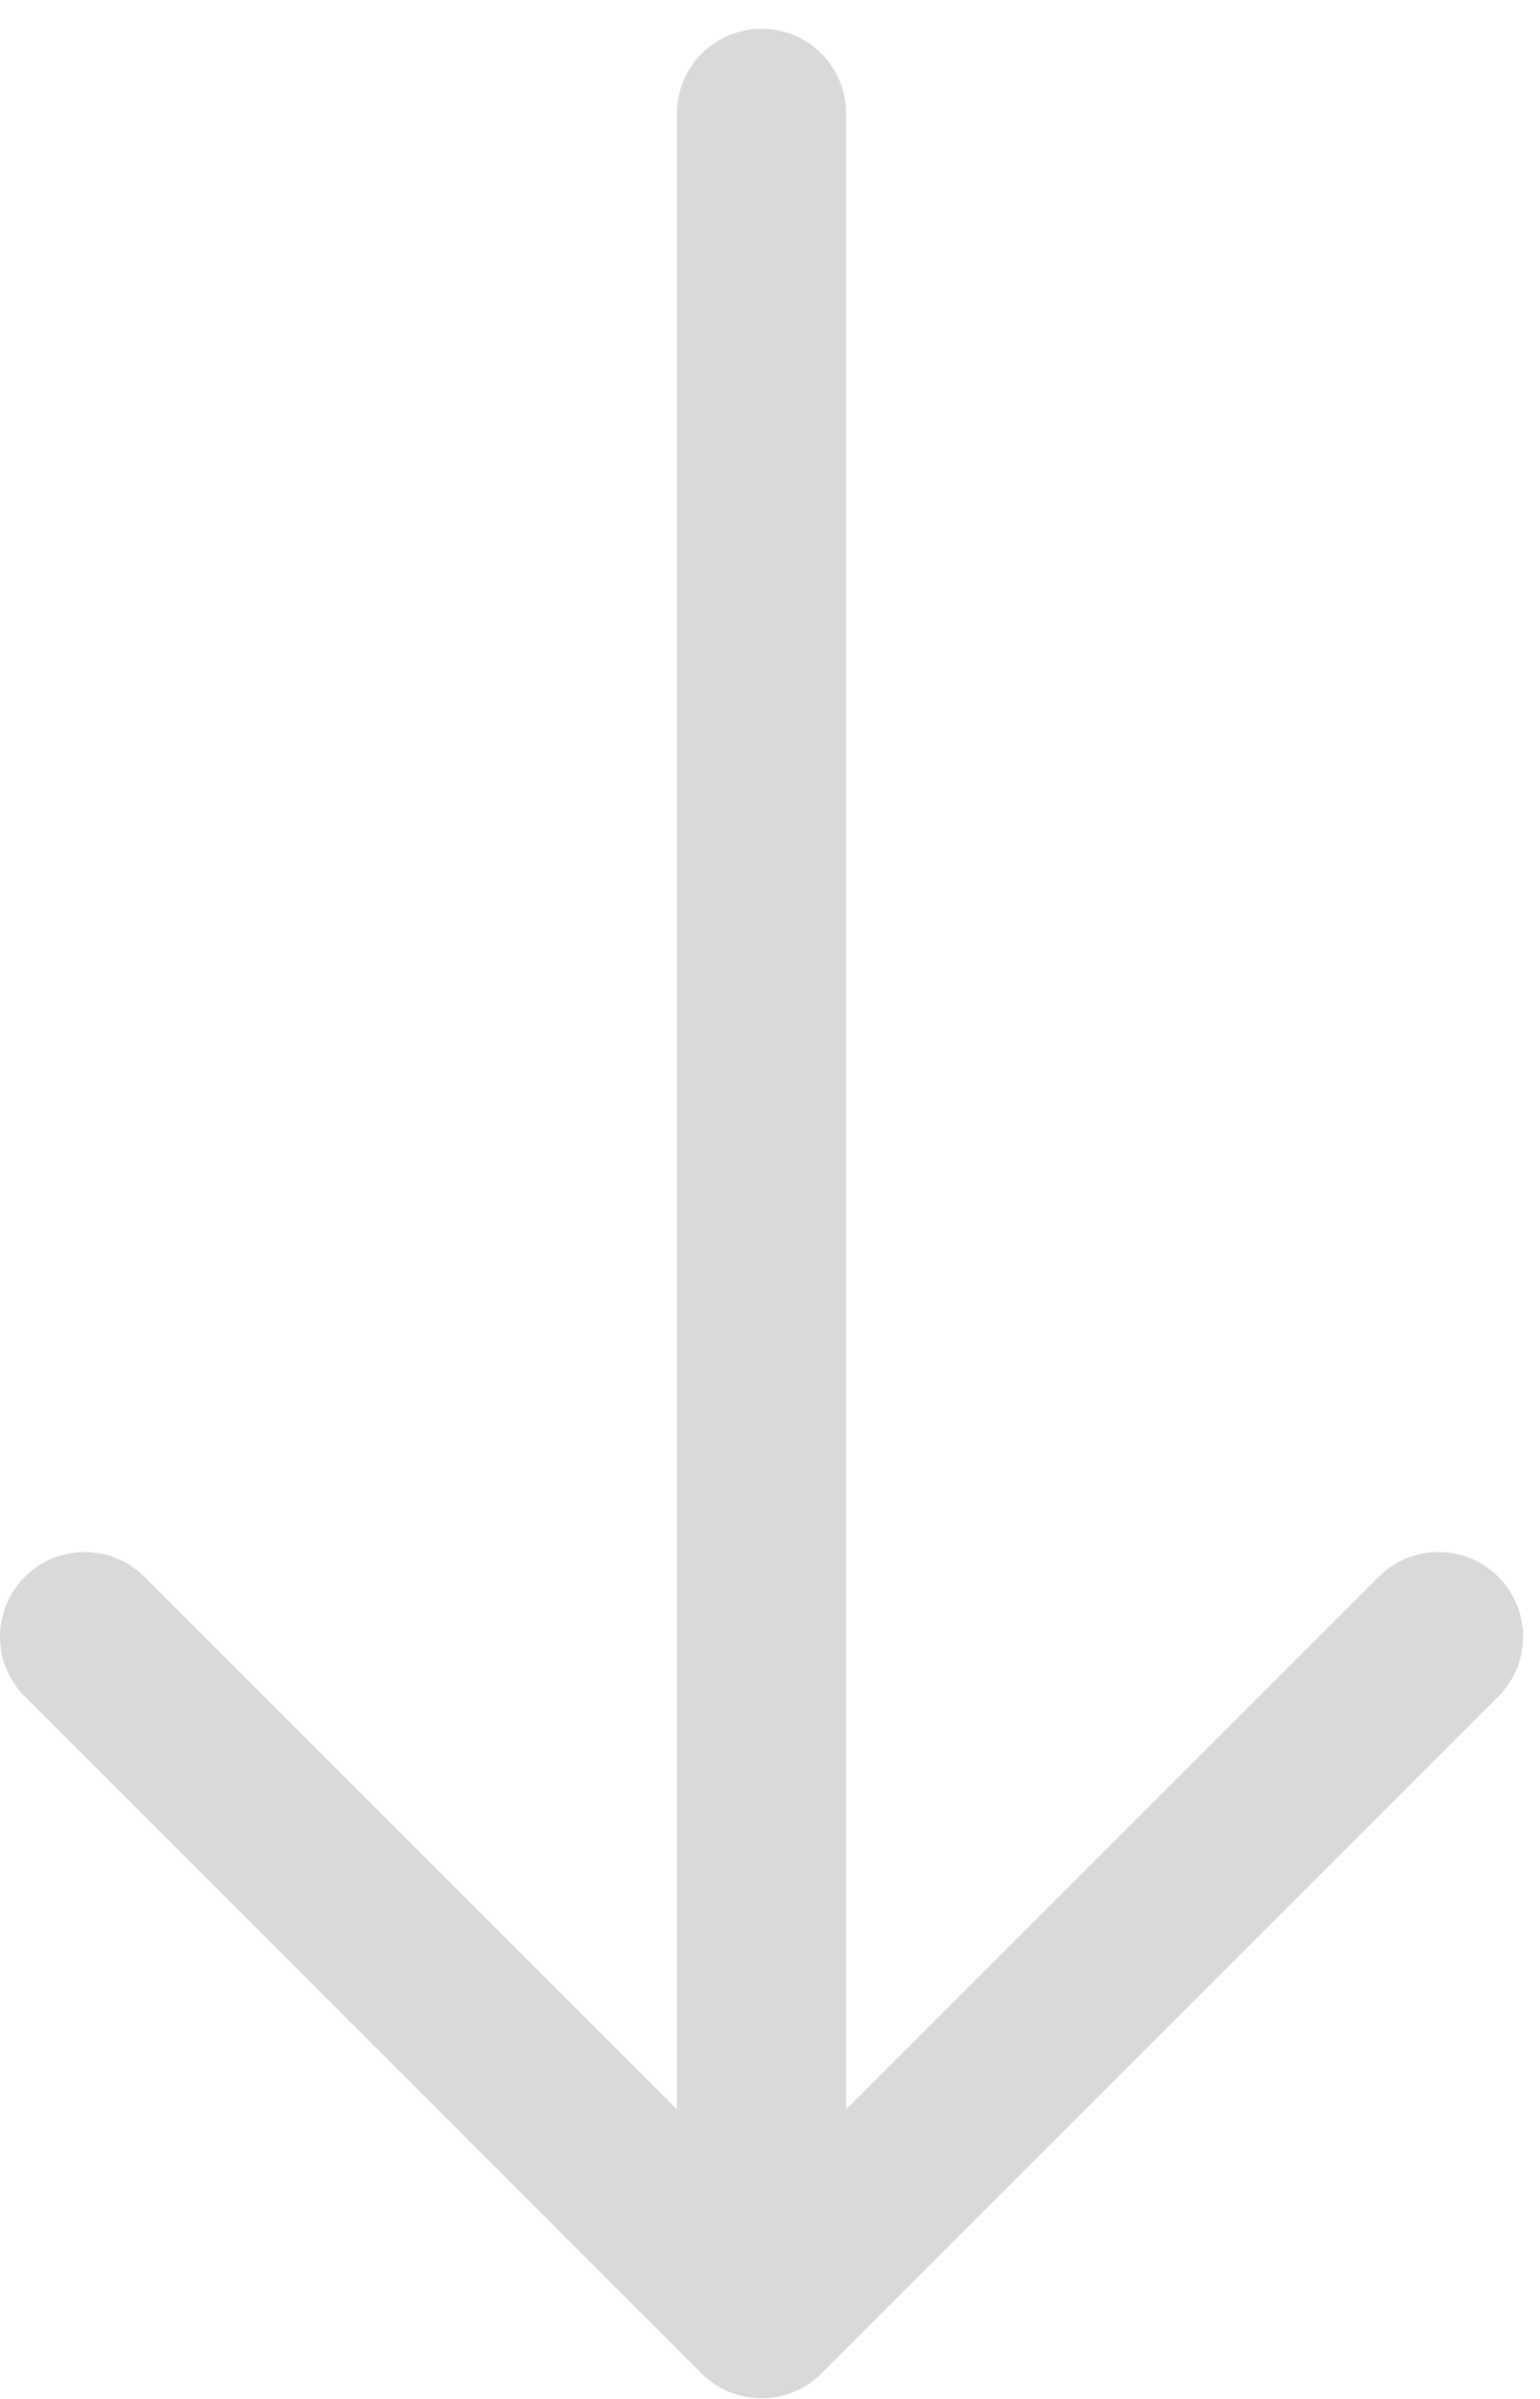 <svg width="52" height="81" viewBox="0 0 52 81" fill="none" xmlns="http://www.w3.org/2000/svg">
<path fill-rule="evenodd" clip-rule="evenodd" d="M25.714 0.972C27.292 0.972 28.571 2.251 28.571 3.829V71.217L46.551 53.237C47.667 52.121 49.476 52.121 50.592 53.237C51.708 54.353 51.708 56.162 50.592 57.278L27.735 80.135C26.619 81.251 24.81 81.251 23.694 80.135L0.837 57.278C-0.279 56.162 -0.279 54.353 0.837 53.237C1.953 52.121 3.762 52.121 4.877 53.237L22.857 71.217V3.829C22.857 2.251 24.136 0.972 25.714 0.972Z" fill="#D9D9D9"/>
</svg>

